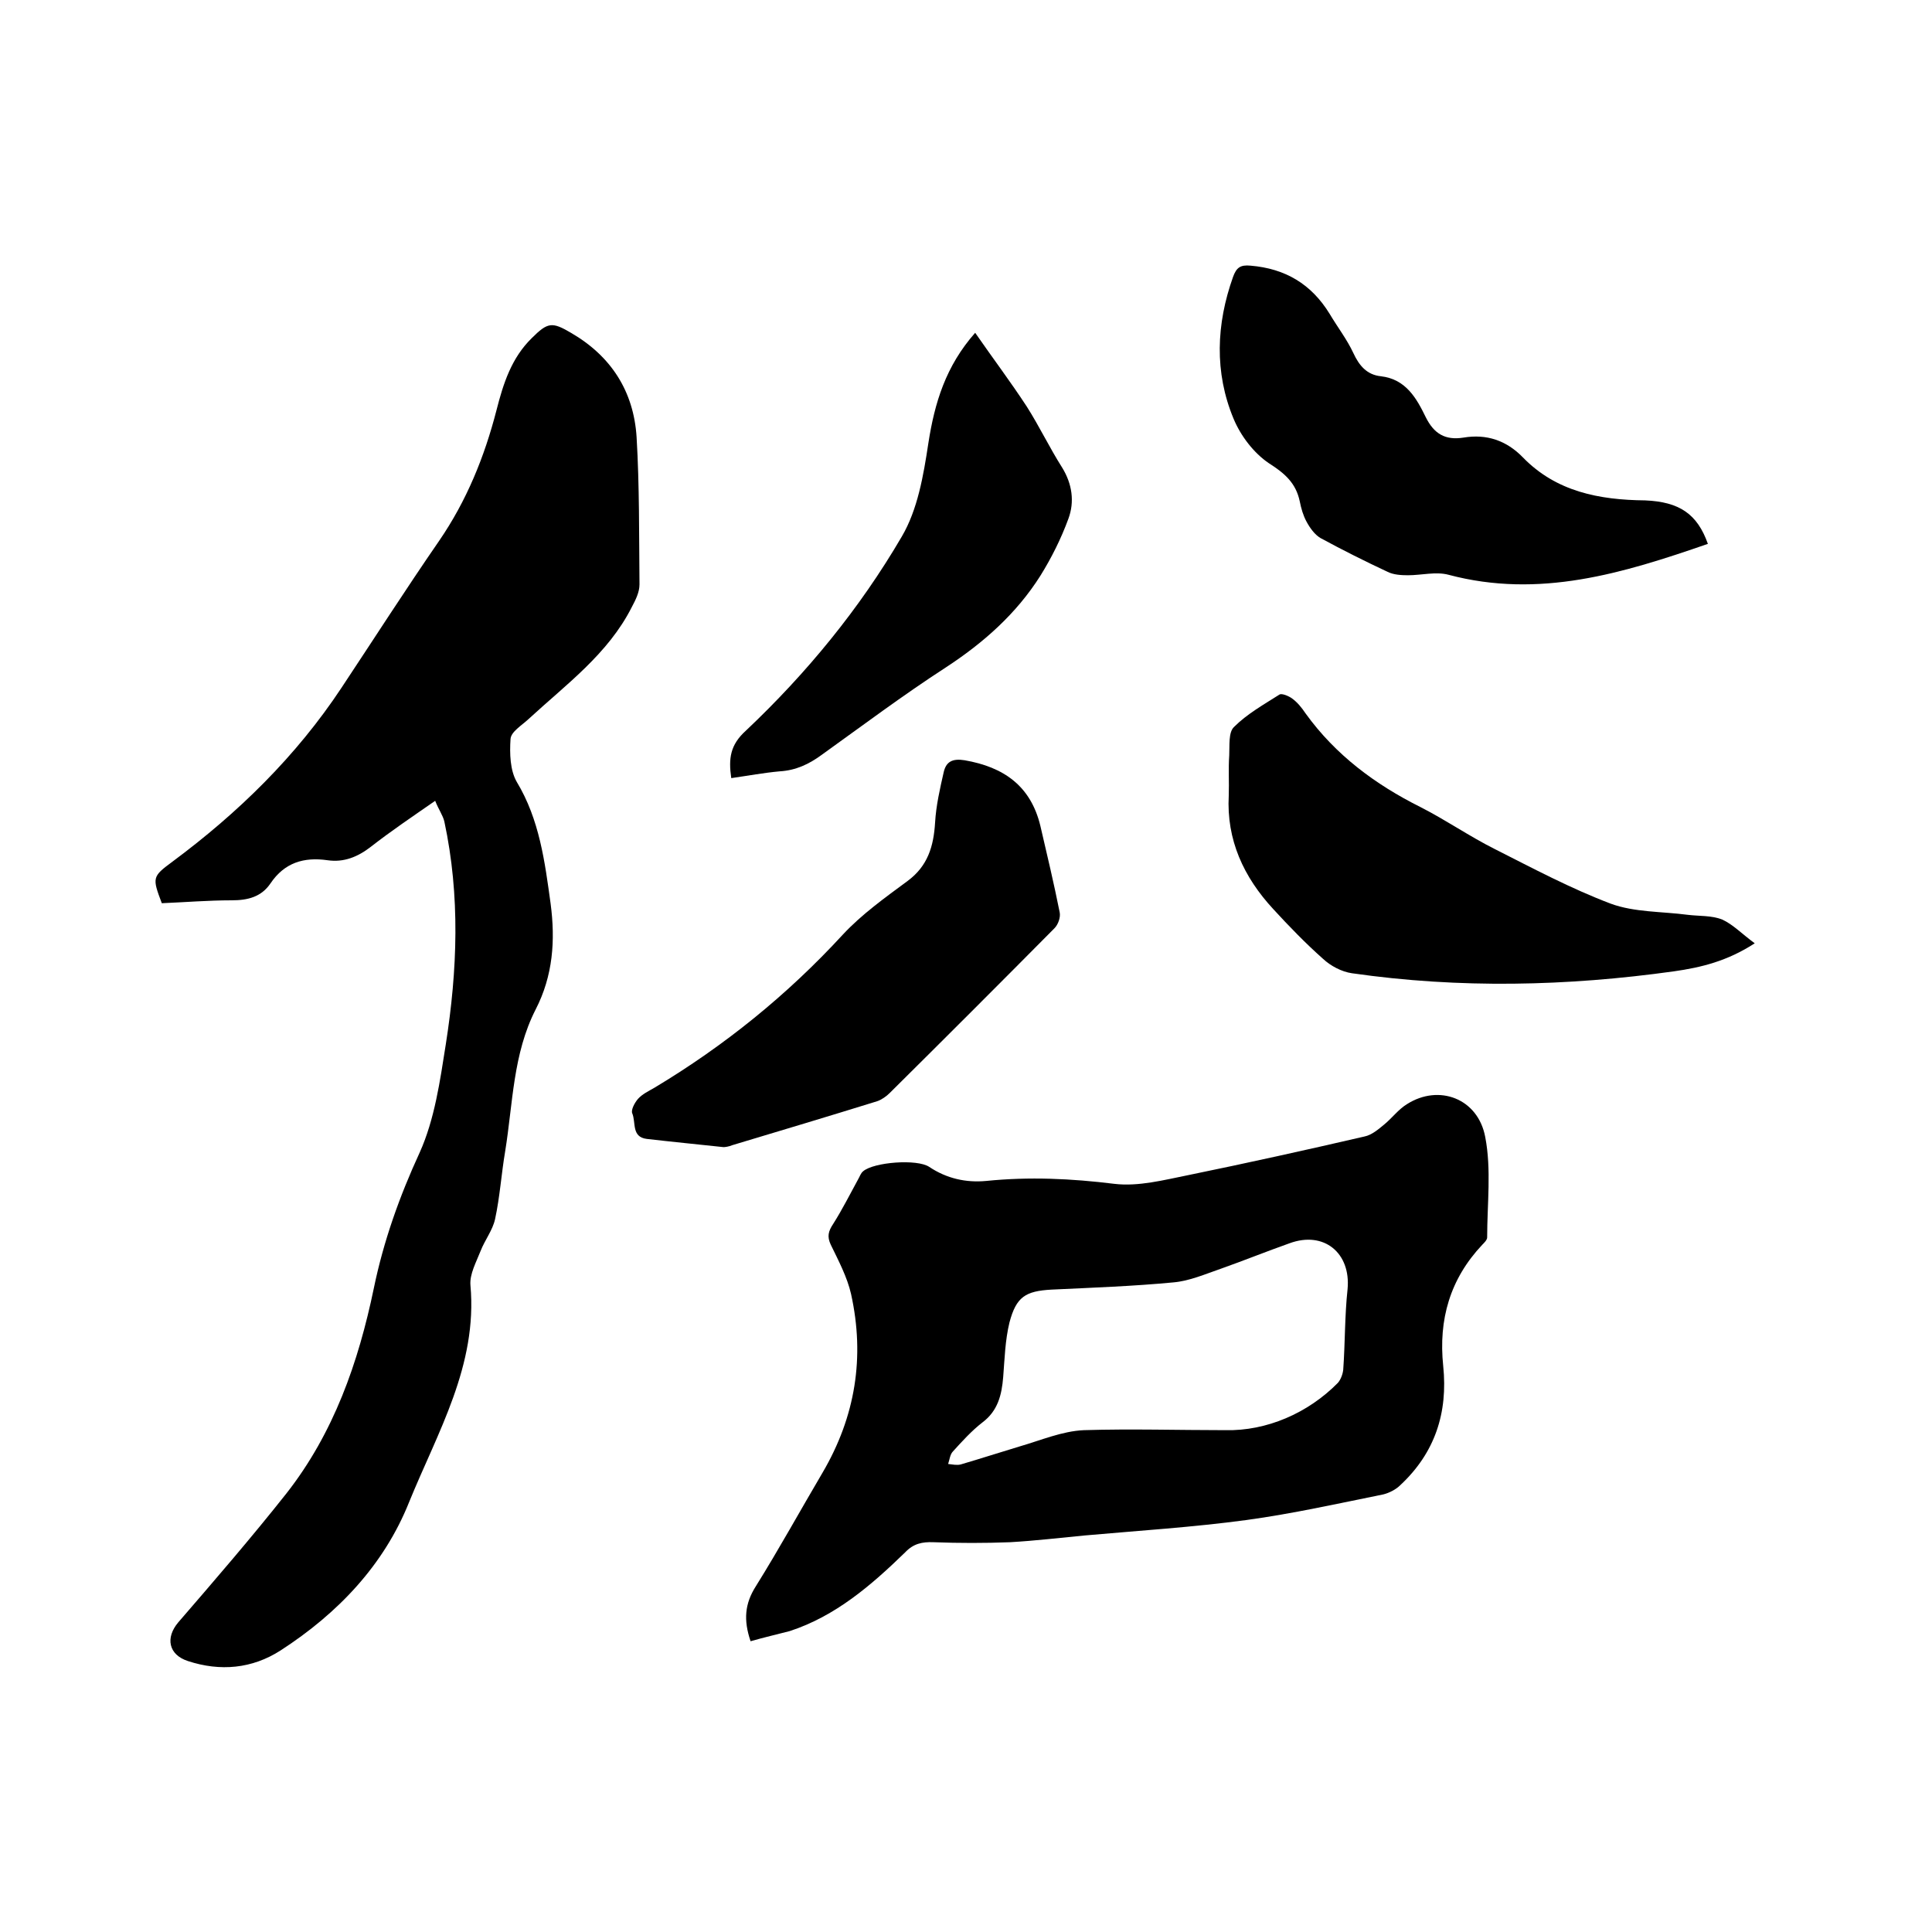 <svg enable-background="new 0 0 400 400" viewBox="0 0 400 400" xmlns="http://www.w3.org/2000/svg"><path d="m90.1 165.8c-4.9 3.4-9.2 6.3-13.3 9.5-2.7 2.1-5.6 3.3-9 2.8-4.9-.7-8.9.5-11.8 4.8-1.9 2.8-4.7 3.5-8 3.5-4.9 0-9.7.4-14.5.6-2-5.3-2-5.5 2.2-8.6 13.6-10.1 25.6-21.8 35-36 6.7-10.1 13.3-20.4 20.2-30.4 5.7-8.3 9.4-17.4 11.9-27.1 1.4-5.5 3.1-10.8 7.3-14.9 3.3-3.3 4.2-3.4 8.1-1.1 8.3 4.8 13 12.1 13.6 21.6.6 10.1.5 20.3.6 30.5 0 1.6-.8 3.2-1.6 4.7-4.9 9.7-13.6 16-21.4 23.2-1.4 1.3-3.6 2.6-3.7 4.1-.2 3-.1 6.5 1.3 8.9 4.7 7.8 5.8 16.5 7 25.2 1 7.6.5 14.9-3.1 21.9-4.7 9.2-4.7 19.4-6.3 29.3-.8 4.7-1.1 9.5-2.1 14.1-.5 2.3-2.1 4.3-3 6.6s-2.3 4.8-2.1 7.1c1.5 16.6-6.8 30.4-12.7 44.9-5.2 13-14.7 23-26.6 30.7-5.9 3.8-12.5 4.4-19.2 2.2-4-1.3-4.7-4.8-2-8 7.6-8.8 15.2-17.6 22.4-26.7 9.8-12.5 14.9-27.1 18.1-42.5 2-9.7 5.3-19 9.5-28.1 3.1-6.9 4.2-14.8 5.4-22.4 2.4-15.3 3-30.7-.3-46.1-.3-1.3-1.2-2.5-1.9-4.3z"/><path d="m155.4 339.8c-1.5-4.4-1.2-7.8 1.1-11.4 4.8-7.7 9.2-15.7 13.8-23.5 6.8-11.6 8.8-23.9 5.9-37-.8-3.5-2.6-6.9-4.2-10.2-.8-1.7-.5-2.8.5-4.3 1.9-3 3.5-6.2 5.2-9.3.3-.5.5-1.2 1-1.6 2.2-1.9 11.2-2.6 13.7-.9 3.6 2.4 7.6 3.3 11.8 2.9 8.9-.9 17.6-.5 26.5.6 5 .6 10.3-.8 15.3-1.8 12.2-2.5 24.4-5.2 36.5-8 1.5-.3 2.9-1.5 4.1-2.5 1.6-1.3 2.9-3.1 4.7-4.2 6.6-4.2 14.7-1.2 16.2 6.8 1.3 6.7.4 13.9.4 20.8 0 .5-.6 1.1-1 1.5-6.7 7.1-9.1 15.5-8.1 25.1 1 9.7-1.7 18-8.9 24.7-.9.9-2.3 1.6-3.5 1.9-9.4 1.9-18.8 4-28.3 5.3-11.1 1.5-22.3 2.2-33.5 3.2-5.2.5-10.3 1.1-15.5 1.4-5.3.2-10.5.2-15.8 0-2.4-.1-4.2.3-5.9 2.1-7 6.8-14.4 13.2-23.9 16.3-2.7.7-5.3 1.3-8.1 2.1zm98.3-43.7c8.5.2 17.1-3.5 23.3-9.8.6-.7 1-1.8 1.1-2.7.4-5.6.3-11.2.9-16.7.7-7.5-4.9-12.1-12-9.5-4.8 1.7-9.5 3.6-14.3 5.3-3.2 1.1-6.4 2.5-9.7 2.8-8.4.8-16.9 1.1-25.3 1.5-5.4.3-7.3 1.5-8.7 6.8-.9 3.7-1 7.5-1.3 11.3-.3 3.7-1.1 7-4.3 9.4-2.2 1.7-4.2 3.9-6.1 6-.6.6-.7 1.7-1 2.6.9.1 1.8.3 2.6.1 4.1-1.2 8.1-2.5 12.1-3.7 4.5-1.3 8.9-3.2 13.4-3.4 9.8-.3 19.6 0 29.3 0z"/><path d="m363.3 195.3c-5.7 3.7-11.1 5-16.7 5.8-22.2 3.1-44.4 3.6-66.7.4-2.1-.3-4.4-1.5-6-3-3.6-3.2-7-6.7-10.3-10.3-6.1-6.6-9.7-14.3-9.2-23.5.1-2.7-.1-5.5.1-8.3.1-2-.2-4.8 1-5.9 2.7-2.7 6.1-4.6 9.4-6.7.5-.3 1.9.3 2.6.8 1.1.8 2 1.9 2.8 3.1 6.2 8.6 14.4 14.7 23.8 19.4 5.3 2.7 10.2 6.1 15.4 8.7 7.9 4 15.8 8.2 24 11.3 4.9 1.8 10.6 1.6 15.9 2.3 2.4.3 5 .1 7.2 1 2.2 1 4.1 3 6.7 4.9z"/><path d="m353.6 112.6c-17.6 6.1-34.9 11.4-53.7 6.4-2.6-.7-5.6.1-8.4.1-1.4 0-3-.1-4.2-.7-4.7-2.2-9.3-4.5-13.9-7-1.2-.7-2.2-2.1-2.9-3.4s-1.1-2.7-1.4-4.2c-.8-3.8-3.1-5.8-6.4-7.9-3.1-2.1-5.8-5.6-7.3-9.2-4-9.6-3.6-19.6-.1-29.4.7-1.9 1.5-2.5 3.6-2.3 7.2.6 12.6 3.8 16.4 10 1.6 2.7 3.6 5.3 4.9 8.1 1.2 2.6 2.8 4.5 5.7 4.8 5.2.6 7.4 4.6 9.3 8.5 1.7 3.4 4 4.8 7.8 4.2 4.8-.8 8.9.6 12.3 4.1 6.9 7.1 15.8 8.8 25.3 8.9 7.1.3 10.8 2.8 13 9z"/><path d="m149.8 237.5c-5.6-.6-10.7-1.1-15.9-1.7-3.2-.4-2.2-3.4-3-5.3-.3-.7.5-2.2 1.2-3 .9-1 2.2-1.6 3.4-2.3 14.5-8.7 27.5-19.2 39-31.7 3.9-4.2 8.8-7.7 13.4-11.1 4.2-3.1 5.4-7.2 5.7-12.1.2-3.5 1-7 1.8-10.5.5-2.1 1.8-2.8 4.3-2.4 8.1 1.4 13.7 5.3 15.7 13.6 1.4 6 2.8 11.9 4 17.9.2 1-.3 2.5-1.1 3.3-11.3 11.4-22.7 22.8-34.1 34.1-.7.7-1.7 1.4-2.6 1.7-10 3.1-20 6.1-30 9.1-.7.3-1.5.4-1.8.4z"/><path d="m151.4 161.1c-.6-4.1-.2-6.9 3-9.8 12.6-11.9 23.6-25.3 32.3-40.2 3.3-5.6 4.5-12.7 5.5-19.3 1.3-8.4 3.6-16 9.7-22.9 3.6 5.2 7.3 10.1 10.7 15.3 2.6 4.1 4.7 8.5 7.3 12.6 2.1 3.4 2.6 7.1 1.3 10.6-1.5 4.1-3.5 8.1-5.8 11.8-5 7.9-11.8 13.9-19.6 19-8.8 5.7-17.2 12-25.7 18.1-2.6 1.9-5.3 3.2-8.7 3.4-3.3.3-6.5.9-10 1.4z"/></svg>